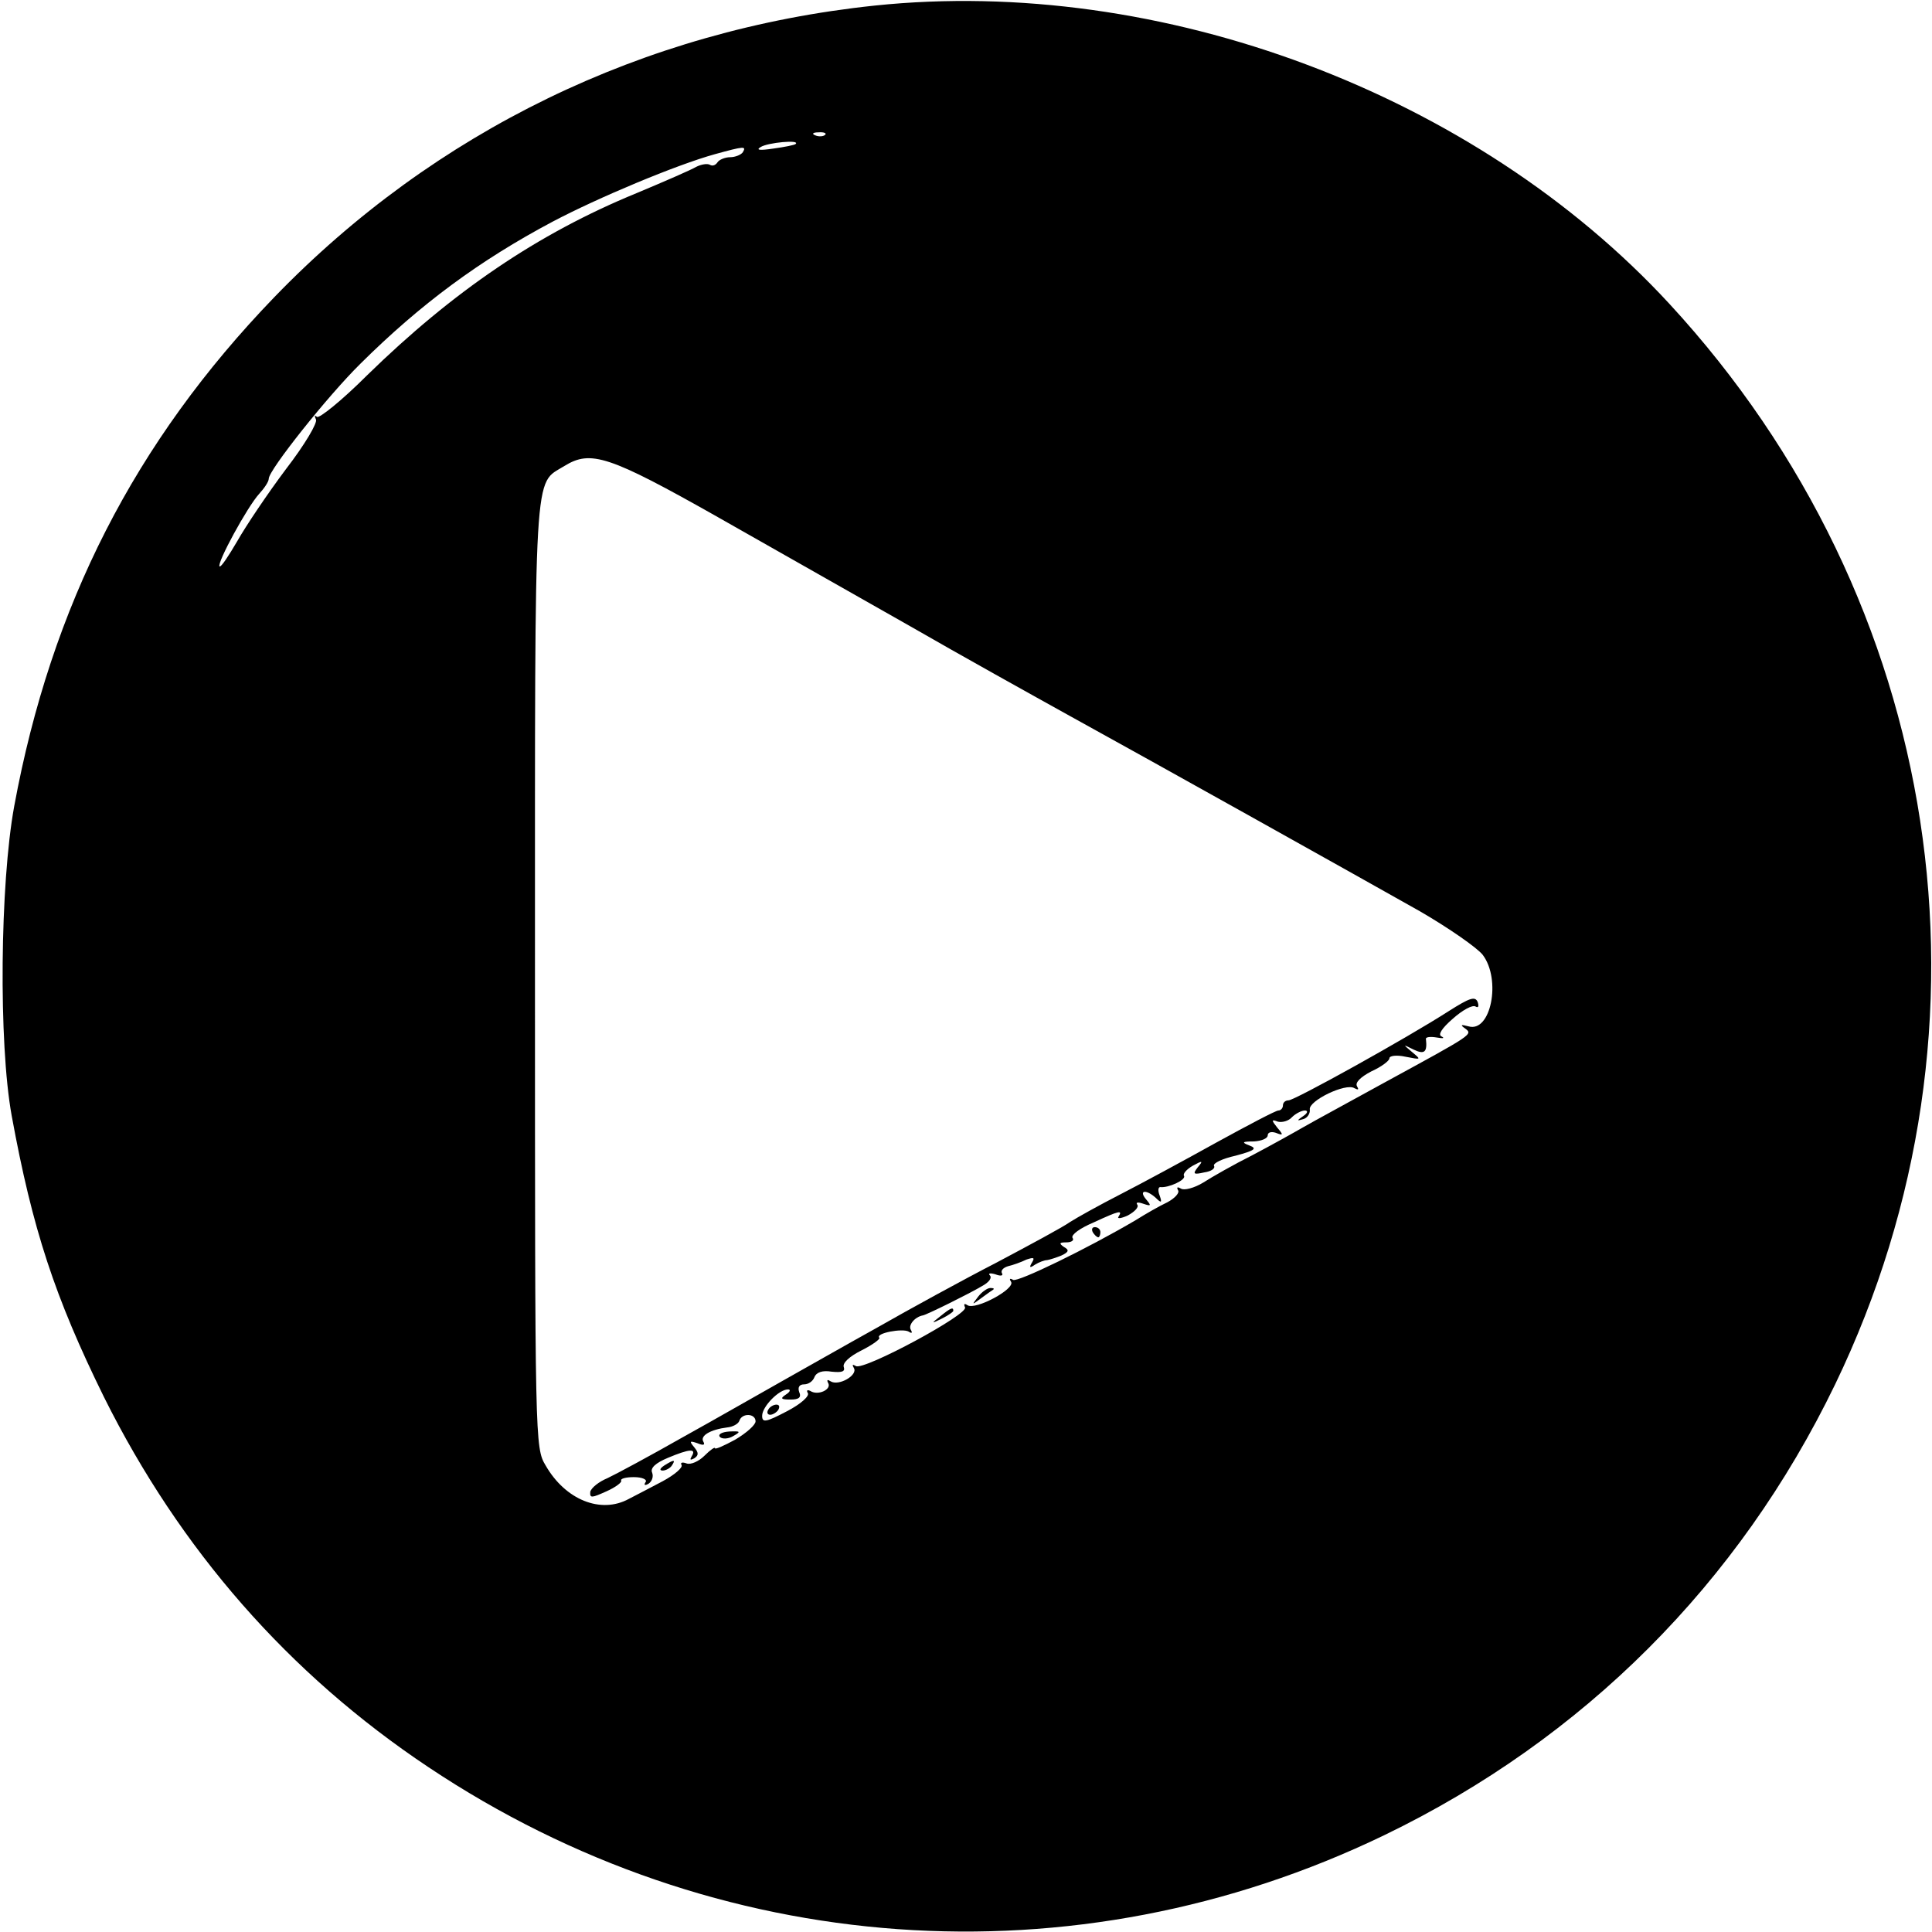 <?xml version="1.0" standalone="no"?>
<!DOCTYPE svg PUBLIC "-//W3C//DTD SVG 20010904//EN"
 "http://www.w3.org/TR/2001/REC-SVG-20010904/DTD/svg10.dtd">
<svg version="1.0" xmlns="http://www.w3.org/2000/svg"
 width="381pt" height="381pt" viewBox="0 0 381 381"
 preserveAspectRatio="xMidYMid meet">
<g transform="translate(0,381) scale(0.1,-0.1)"
fill="#000000" stroke="none">
<path d="M1725 3799 c-456 -48 -868 -248 -1184 -575 -275 -285 -440 -608 -513
-1004 -28 -153 -31 -467 -5 -610 41 -224 85 -358 182 -555 150 -301 364 -546
640 -730 566 -378 1274 -429 1885 -134 393 190 699 496 889 889 342 709 214
1545 -327 2131 -383 415 -1003 647 -1567 588z m-98 -255 c-3 -3 -12 -4 -19 -1
-8 3 -5 6 6 6 11 1 17 -2 13 -5z m-58 -18 c-2 -2 -22 -6 -44 -9 -27 -4 -35 -3
-25 3 14 9 79 15 69 6z m-104 -16 c-3 -5 -15 -10 -25 -10 -10 0 -22 -5 -25
-10 -4 -6 -10 -8 -15 -5 -5 3 -17 1 -27 -4 -10 -6 -63 -29 -118 -52 -195 -80
-362 -194 -531 -359 -50 -50 -95 -86 -99 -82 -5 4 -5 2 -2 -5 4 -6 -22 -50
-59 -98 -36 -48 -79 -112 -96 -142 -17 -29 -32 -52 -35 -50 -6 6 55 118 78
143 10 11 19 24 19 30 0 17 116 163 181 227 118 117 234 203 379 280 89 47
244 112 320 133 58 16 62 16 55 4z m-49 -720 c109 -62 280 -159 379 -215 99
-57 241 -136 315 -177 176 -97 557 -310 690 -385 57 -33 113 -72 124 -86 37
-49 16 -154 -28 -141 -15 4 -17 3 -7 -4 16 -12 17 -11 -159 -107 -69 -38 -141
-77 -160 -88 -19 -11 -64 -36 -100 -55 -36 -18 -80 -43 -97 -54 -18 -11 -38
-16 -44 -12 -7 4 -9 3 -6 -3 4 -5 -6 -16 -21 -24 -15 -7 -43 -23 -62 -35 -95
-56 -233 -123 -242 -118 -7 4 -8 2 -4 -4 8 -14 -70 -56 -86 -46 -6 4 -8 3 -5
-4 9 -13 -199 -125 -215 -116 -7 4 -8 3 -4 -4 8 -14 -30 -36 -46 -26 -6 4 -8
3 -5 -3 8 -13 -20 -26 -35 -16 -6 3 -8 1 -5 -4 4 -6 -14 -22 -41 -36 -42 -22
-49 -23 -49 -9 0 18 33 52 51 52 6 0 4 -5 -4 -10 -12 -8 -10 -10 9 -10 16 0
22 4 17 15 -3 9 0 15 10 15 8 0 17 6 20 14 4 10 16 14 34 11 20 -2 27 0 24 9
-3 8 11 21 35 33 22 11 38 23 35 25 -8 9 46 19 58 12 6 -4 8 -3 4 4 -5 9 8 25
24 28 7 1 92 43 117 58 13 7 20 16 15 21 -4 4 1 5 11 2 10 -4 16 -3 13 2 -3 5
2 11 12 14 9 2 26 8 36 13 15 5 17 4 11 -6 -6 -10 -4 -11 6 -4 8 5 19 9 24 9
6 1 18 5 28 9 15 7 16 11 5 17 -10 7 -9 9 5 9 10 0 16 4 12 9 -3 6 15 19 41
30 52 24 58 25 50 12 -4 -5 5 -4 18 2 13 7 22 16 19 21 -4 5 1 6 12 2 15 -5
16 -4 5 9 -15 18 0 20 19 3 11 -11 13 -10 8 4 -4 10 -3 17 1 17 16 -2 51 14
47 22 -3 4 5 13 17 20 20 11 21 10 10 -3 -10 -13 -9 -15 13 -10 14 2 22 8 19
13 -2 5 16 14 43 20 37 10 43 14 27 20 -16 6 -15 8 9 8 15 1 27 6 27 12 0 6 7
8 16 5 15 -6 15 -4 3 10 -12 15 -12 17 1 12 8 -2 21 1 28 9 7 7 19 13 25 13 7
0 6 -5 -3 -11 -13 -9 -13 -10 0 -6 8 2 14 11 13 19 -3 17 71 53 88 42 8 -4 9
-3 5 4 -4 7 7 18 28 29 20 9 36 21 36 26 0 5 14 7 32 3 31 -6 31 -6 13 9 -19
16 -19 16 3 5 21 -10 27 -5 24 21 -1 4 9 5 21 3 12 -2 17 -2 10 2 -8 3 0 16
22 35 19 17 39 28 45 24 5 -3 7 0 4 9 -5 12 -16 8 -57 -18 -84 -54 -304 -176
-316 -176 -6 0 -11 -4 -11 -10 0 -5 -4 -10 -9 -10 -5 0 -60 -29 -122 -63 -63
-35 -148 -81 -189 -102 -41 -21 -86 -46 -100 -55 -14 -10 -79 -45 -145 -80
-66 -34 -172 -92 -235 -128 -63 -35 -149 -84 -190 -107 -41 -23 -128 -73 -193
-109 -65 -37 -132 -73 -149 -81 -17 -7 -32 -19 -34 -27 -1 -13 3 -12 32 1 18
8 31 18 29 21 -2 4 9 7 25 7 17 0 27 -5 23 -10 -4 -6 -1 -7 6 -3 7 5 10 14 7
22 -4 9 7 19 31 29 43 18 57 19 47 3 -4 -7 -3 -8 5 -4 9 6 9 11 0 22 -10 12
-9 13 6 8 12 -5 16 -4 12 3 -7 12 15 24 47 28 11 1 22 7 24 13 5 16 32 15 32
-1 0 -7 -18 -23 -40 -36 -22 -12 -40 -20 -40 -17 0 3 -9 -3 -21 -15 -11 -11
-27 -18 -35 -15 -8 3 -13 2 -10 -3 3 -5 -13 -19 -37 -32 -23 -12 -53 -28 -67
-35 -55 -30 -125 -2 -164 66 -21 35 -21 45 -21 970 0 1019 -3 963 58 1001 52
32 87 21 303 -101z"/>
<path d="M2155 1380 c3 -5 8 -10 11 -10 2 0 4 5 4 10 0 6 -5 10 -11 10 -5 0
-7 -4 -4 -10z"/>
<path d="M1929 1253 c-13 -17 -13 -17 6 -3 11 8 22 16 24 17 2 2 0 3 -6 3 -6
0 -17 -8 -24 -17z"/>
<path d="M1854 1214 c-18 -14 -18 -15 4 -4 12 6 22 13 22 15 0 8 -5 6 -26 -11z"/>
<path d="M1515 1030 c-3 -5 -2 -10 4 -10 5 0 13 5 16 10 3 6 2 10 -4 10 -5 0
-13 -4 -16 -10z"/>
<path d="M1420 976 c4 -4 16 -4 26 2 16 9 14 10 -8 9 -15 -1 -23 -6 -18 -11z"/>
<path d="M1310 920 c-9 -6 -10 -10 -3 -10 6 0 15 5 18 10 8 12 4 12 -15 0z"/>
</g>
</svg>
